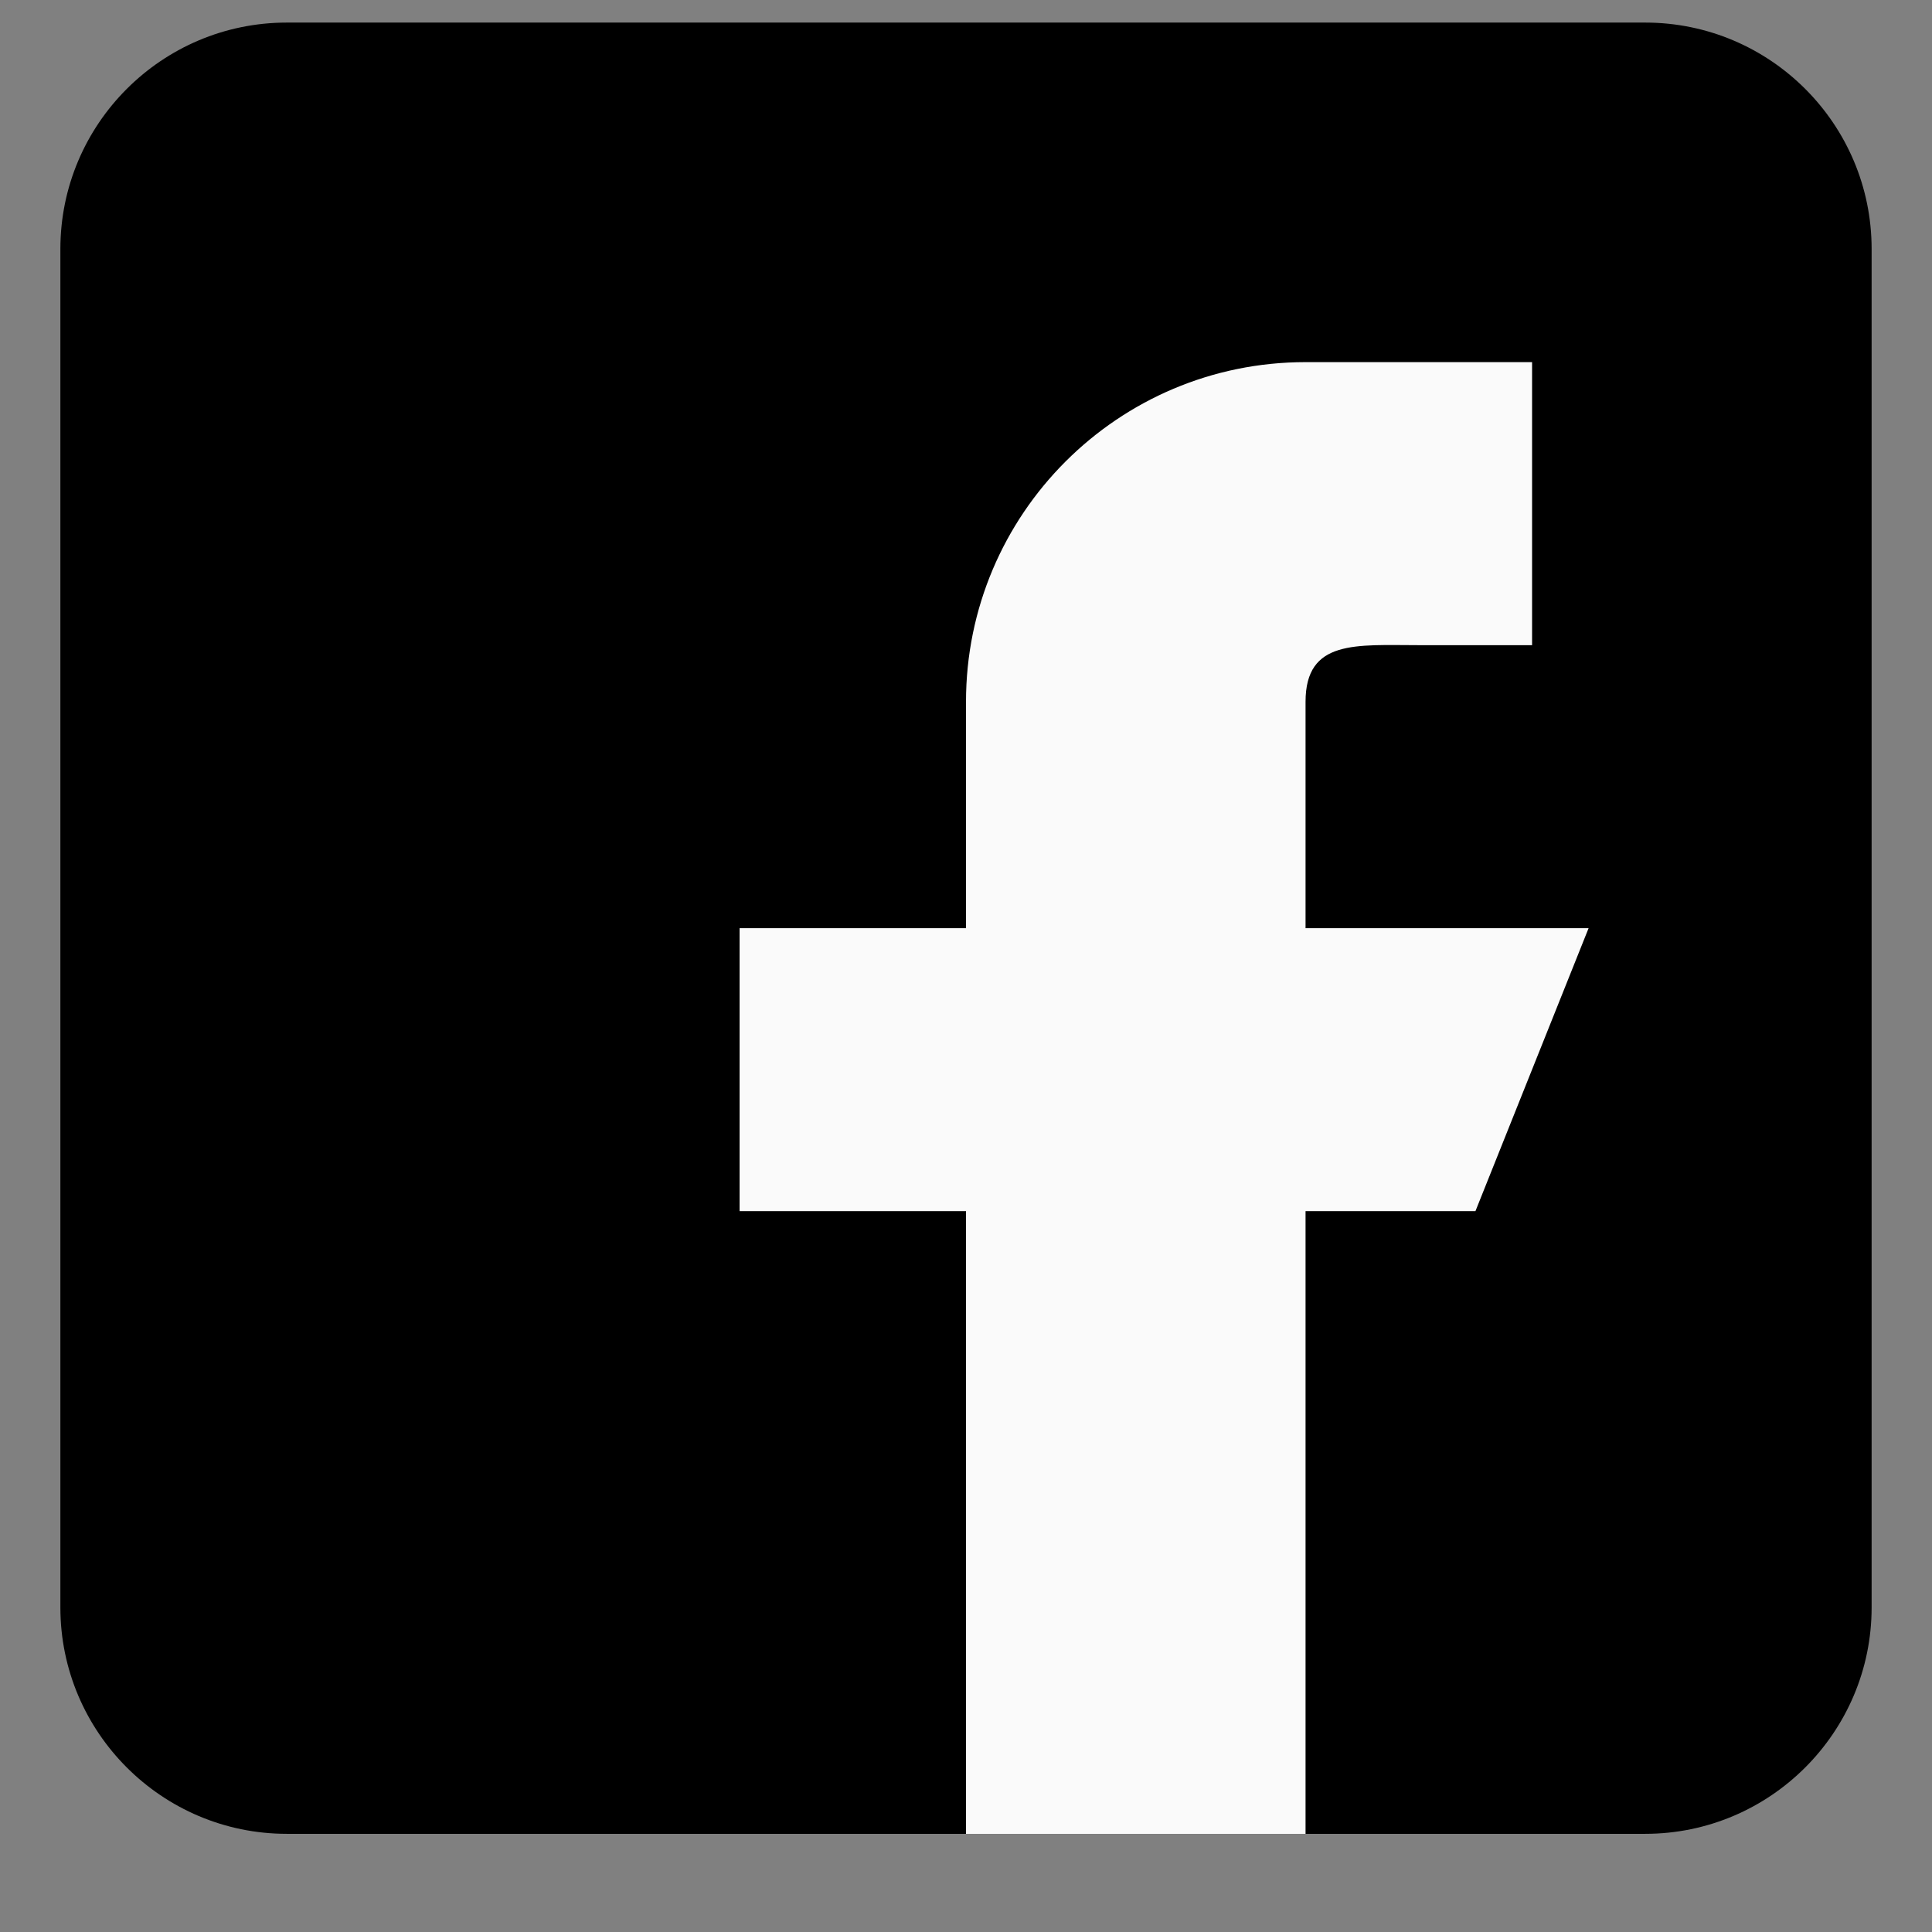 <?xml version="1.0" encoding="UTF-8"?> <svg xmlns="http://www.w3.org/2000/svg" width="16" height="16" viewBox="0 0 16 16" fill="none"><rect x="0" y="0" width="16" height="16" fill="#808080" stroke="none"/><g clip-path="url(#clip0_1215_588)"><path d="M13.625 0.187H2.375C1.341 0.187 0.5 1.027 0.5 2.062V13.312C0.5 14.346 1.341 15.187 2.375 15.187H13.625C14.659 15.187 15.5 14.346 15.5 13.312V2.062C15.5 1.027 14.659 0.187 13.625 0.187Z" fill="black"></path><path d="M13.156 7.687H10.812V5.812C10.812 5.294 11.232 5.343 11.75 5.343H12.688V2.999H10.812C9.259 2.999 8 4.258 8 5.812V7.687H6.125V10.03H8V15.187H10.812V10.03H12.219L13.156 7.687Z" fill="#FAFAFA"></path></g><defs><clipPath id="clip0_1215_588"><rect width="15" height="15" fill="white" transform="translate(0.5 0.187)"></rect></clipPath></defs></svg> 